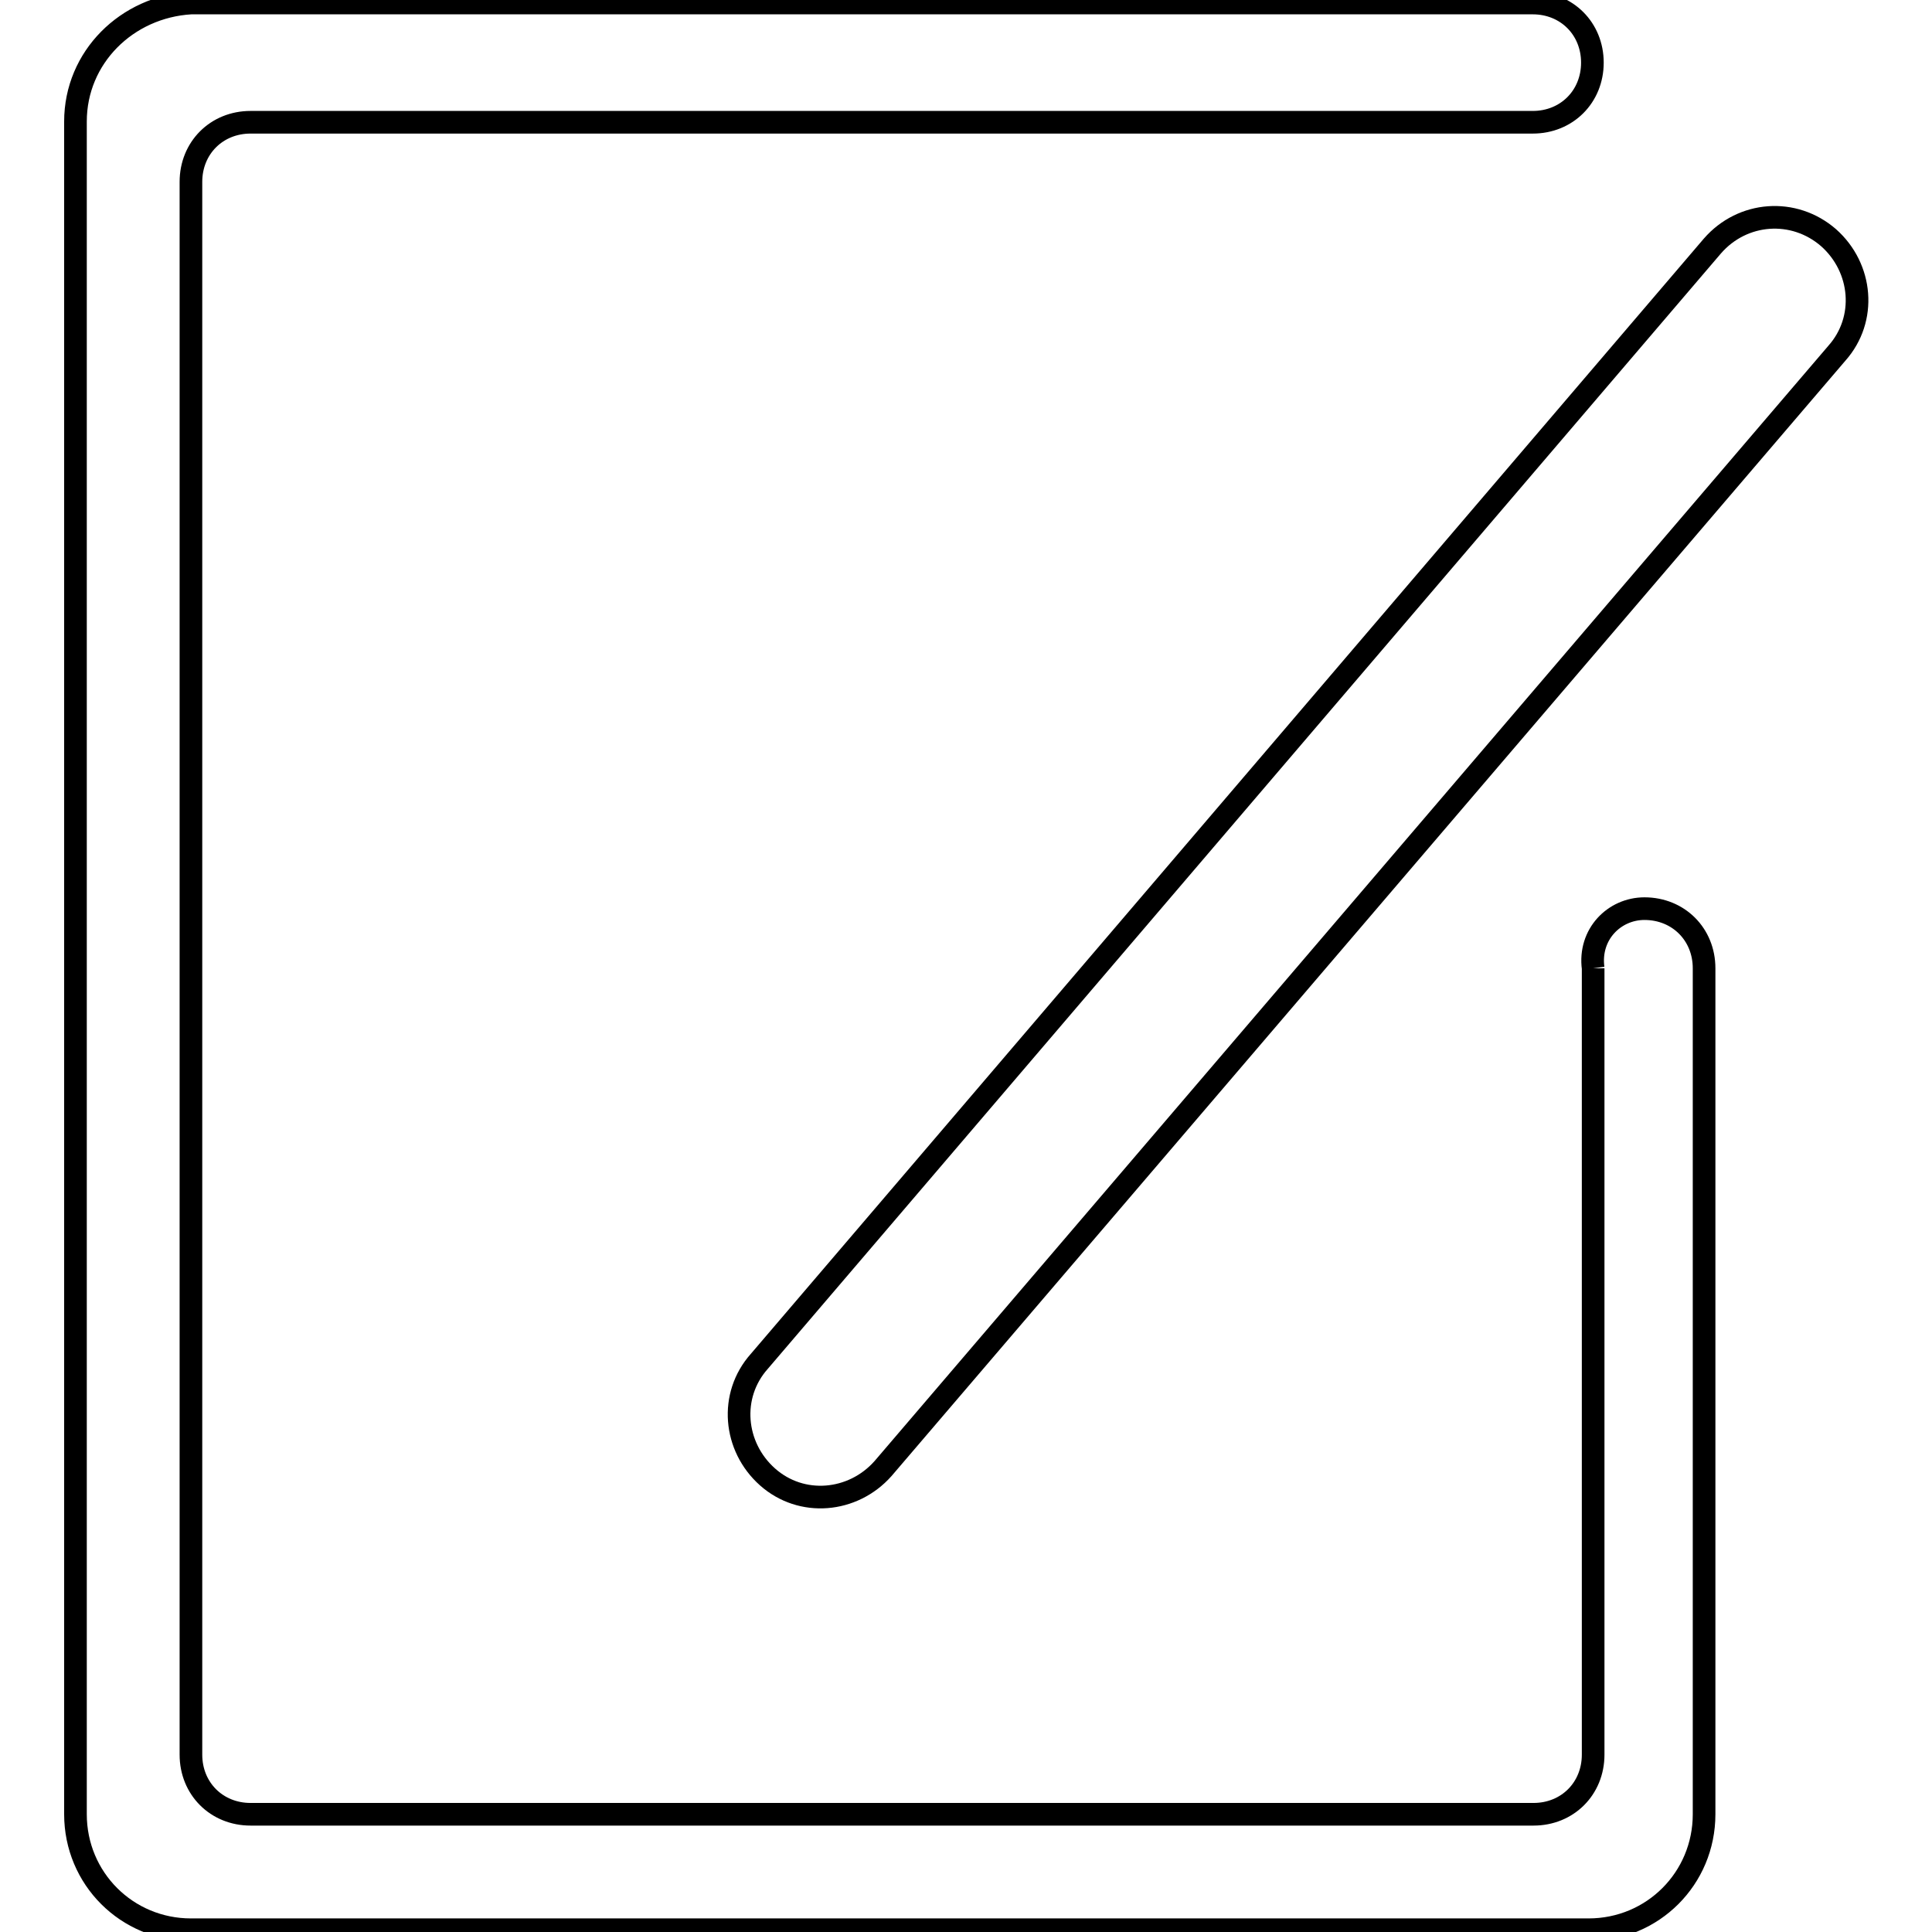 <?xml version="1.0" encoding="utf-8"?>
<!-- Svg Vector Icons : http://www.onlinewebfonts.com/icon -->
<!DOCTYPE svg PUBLIC "-//W3C//DTD SVG 1.1//EN" "http://www.w3.org/Graphics/SVG/1.1/DTD/svg11.dtd">
<svg version="1.1" xmlns="http://www.w3.org/2000/svg" xmlns:xlink="http://www.w3.org/1999/xlink" x="0px" y="0px" viewBox="0 0 256 256" enable-background="new 0 0 256 256" xml:space="preserve">
<g><g><path stroke-width="3" fill-opacity="0" stroke="#000000"  d="M211.1,128.3v104.2l0,0c0,4.5-3.4,7.9-7.9,7.9l0,0H33.2c-4.5,0-7.9-3.4-7.9-7.9l0,0v-18.1V41.1v-17c0-4.5,3.4-7.9,7.9-7.9h169.9l0,0c4.5,0,7.9-3.4,7.9-7.9c0-4.5-3.4-7.9-7.9-7.9c-35.1,0-177.8,0-177.8,0C16.8,0.9,10,7.6,10,16.1v224.3c0,8.5,6.8,15.3,15.3,15.3h185.2l0,0c8.5,0,15.3-6.8,15.3-15.3V128.3l0,0c0-4.5-3.4-7.9-7.9-7.9C213.9,120.4,210.5,123.8,211.1,128.3"/><path stroke-width="3" fill-opacity="0" stroke="#000000"  d="M226.9,32.6L100.6,180.4c-4,4.5-3.4,11.3,1.1,15.3c4.5,4,11.3,3.4,15.3-1.1L243.4,46.8c4-4.5,3.4-11.3-1.1-15.3C237.7,27.5,230.9,28,226.9,32.6z"/></g></g>
</svg>